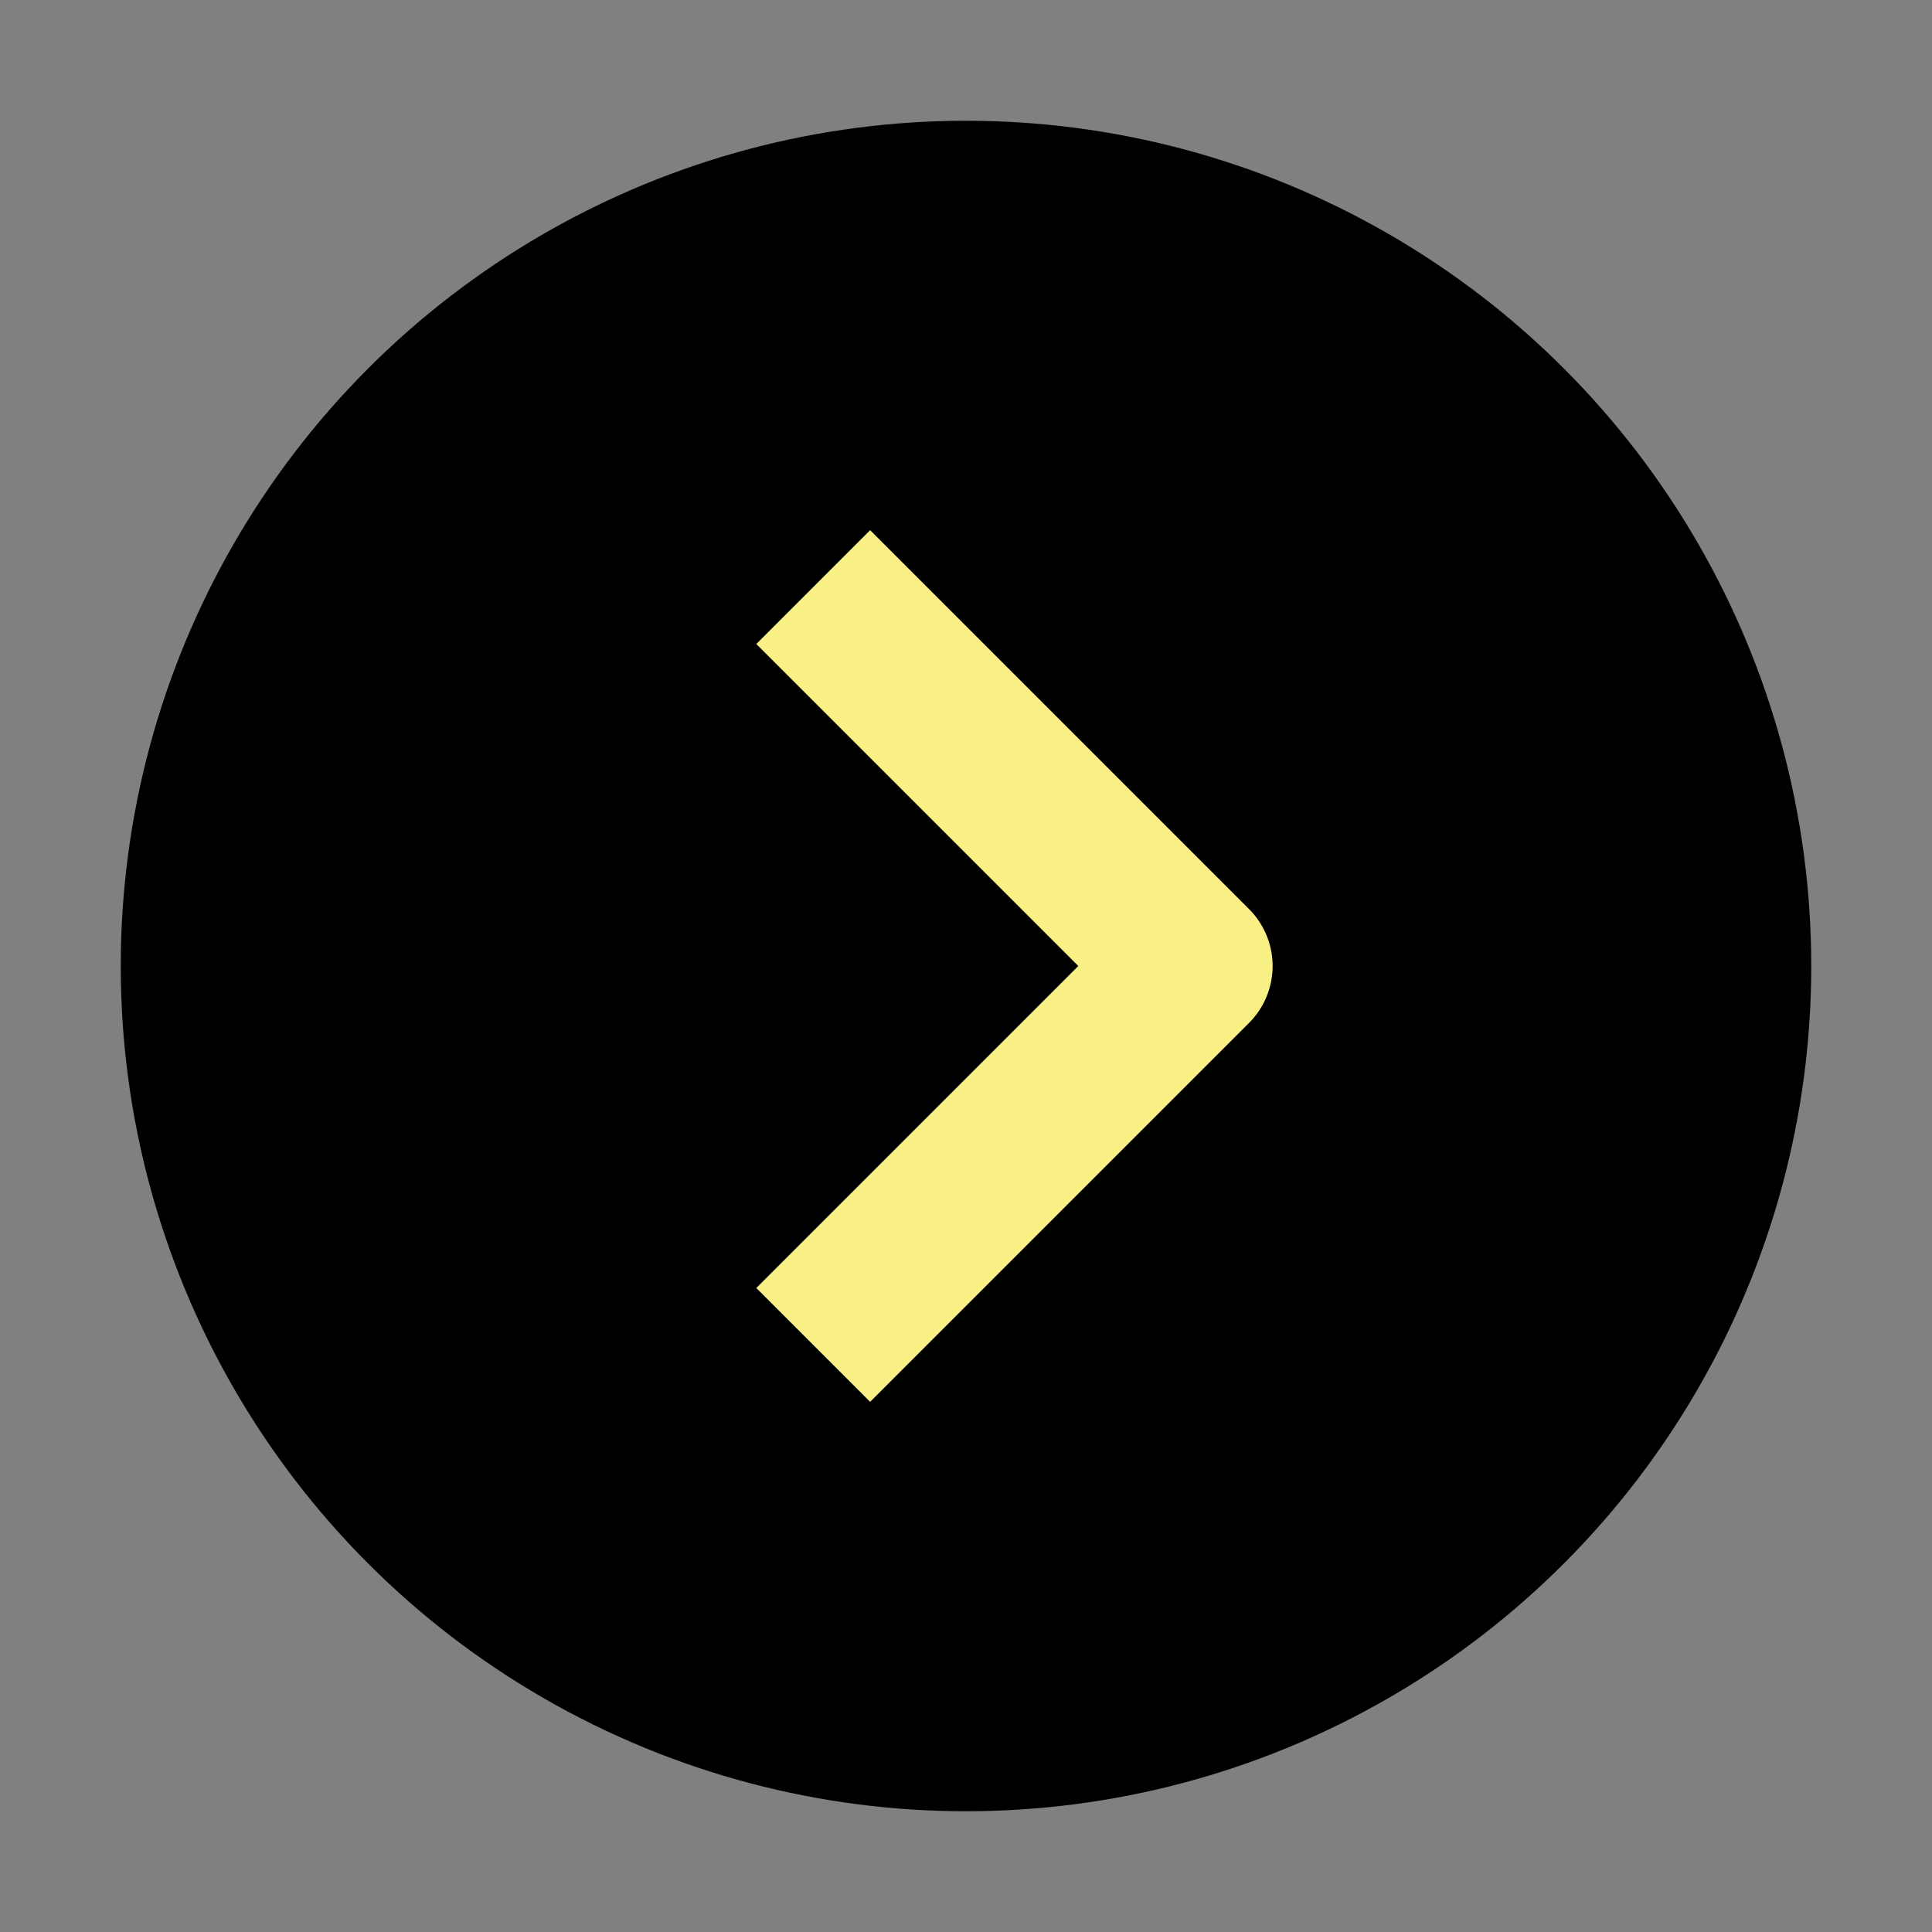 <?xml version="1.0" encoding="UTF-8" standalone="no"?>
<svg
   width="24"
   height="24"
   viewBox="0 0 24 24"
   fill="none"
   stroke="currentColor"
   stroke-width="2"
   stroke-linecap="round"
   stroke-linejoin="round"
   class="feather feather-arrow-right-circle"
   version="1.1"
   id="svg20"
   sodipodi:docname="arrow-right-circle.svg"
   inkscape:version="1.1.1 (3bf5ae0d25, 2021-09-20)"
   xmlns:inkscape="http://www.inkscape.org/namespaces/inkscape"
   xmlns:sodipodi="http://sodipodi.sourceforge.net/DTD/sodipodi-0.dtd"
   xmlns="http://www.w3.org/2000/svg"
   xmlns:svg="http://www.w3.org/2000/svg">
  <rect x="0" y="0" width="24" height="24" fill="#808080" stroke="none"/>
  <defs
     id="defs24" />
  <sodipodi:namedview
     id="namedview22"
     pagecolor="#ffffff"
     bordercolor="#666666"
     borderopacity="1.0"
     inkscape:pageshadow="2"
     inkscape:pageopacity="0.0"
     inkscape:pagecheckerboard="0"
     showgrid="false"
     inkscape:zoom="27.708333"
     inkscape:cx="4.7639098"
     inkscape:cy="12"
     inkscape:window-width="1712"
     inkscape:window-height="832"
     inkscape:window-x="0"
     inkscape:window-y="0"
     inkscape:window-maximized="1"
     inkscape:current-layer="svg20" />
  <circle
     cx="12"
     cy="12"
     r="10"
     id="circle14"
     style="fill:#000000;stroke-width:1;stroke-miterlimit:4;stroke-dasharray:none" />
  <polyline
     points="12 16 16 12 12 8"
     id="polyline16"
     style="stroke-width:2;stroke-miterlimit:4;stroke-dasharray:none;stroke:#f8ef85;stroke-opacity:1;stroke-linecap:square;stroke-linejoin:miter"
     transform="translate(-1.191)" />
</svg>

